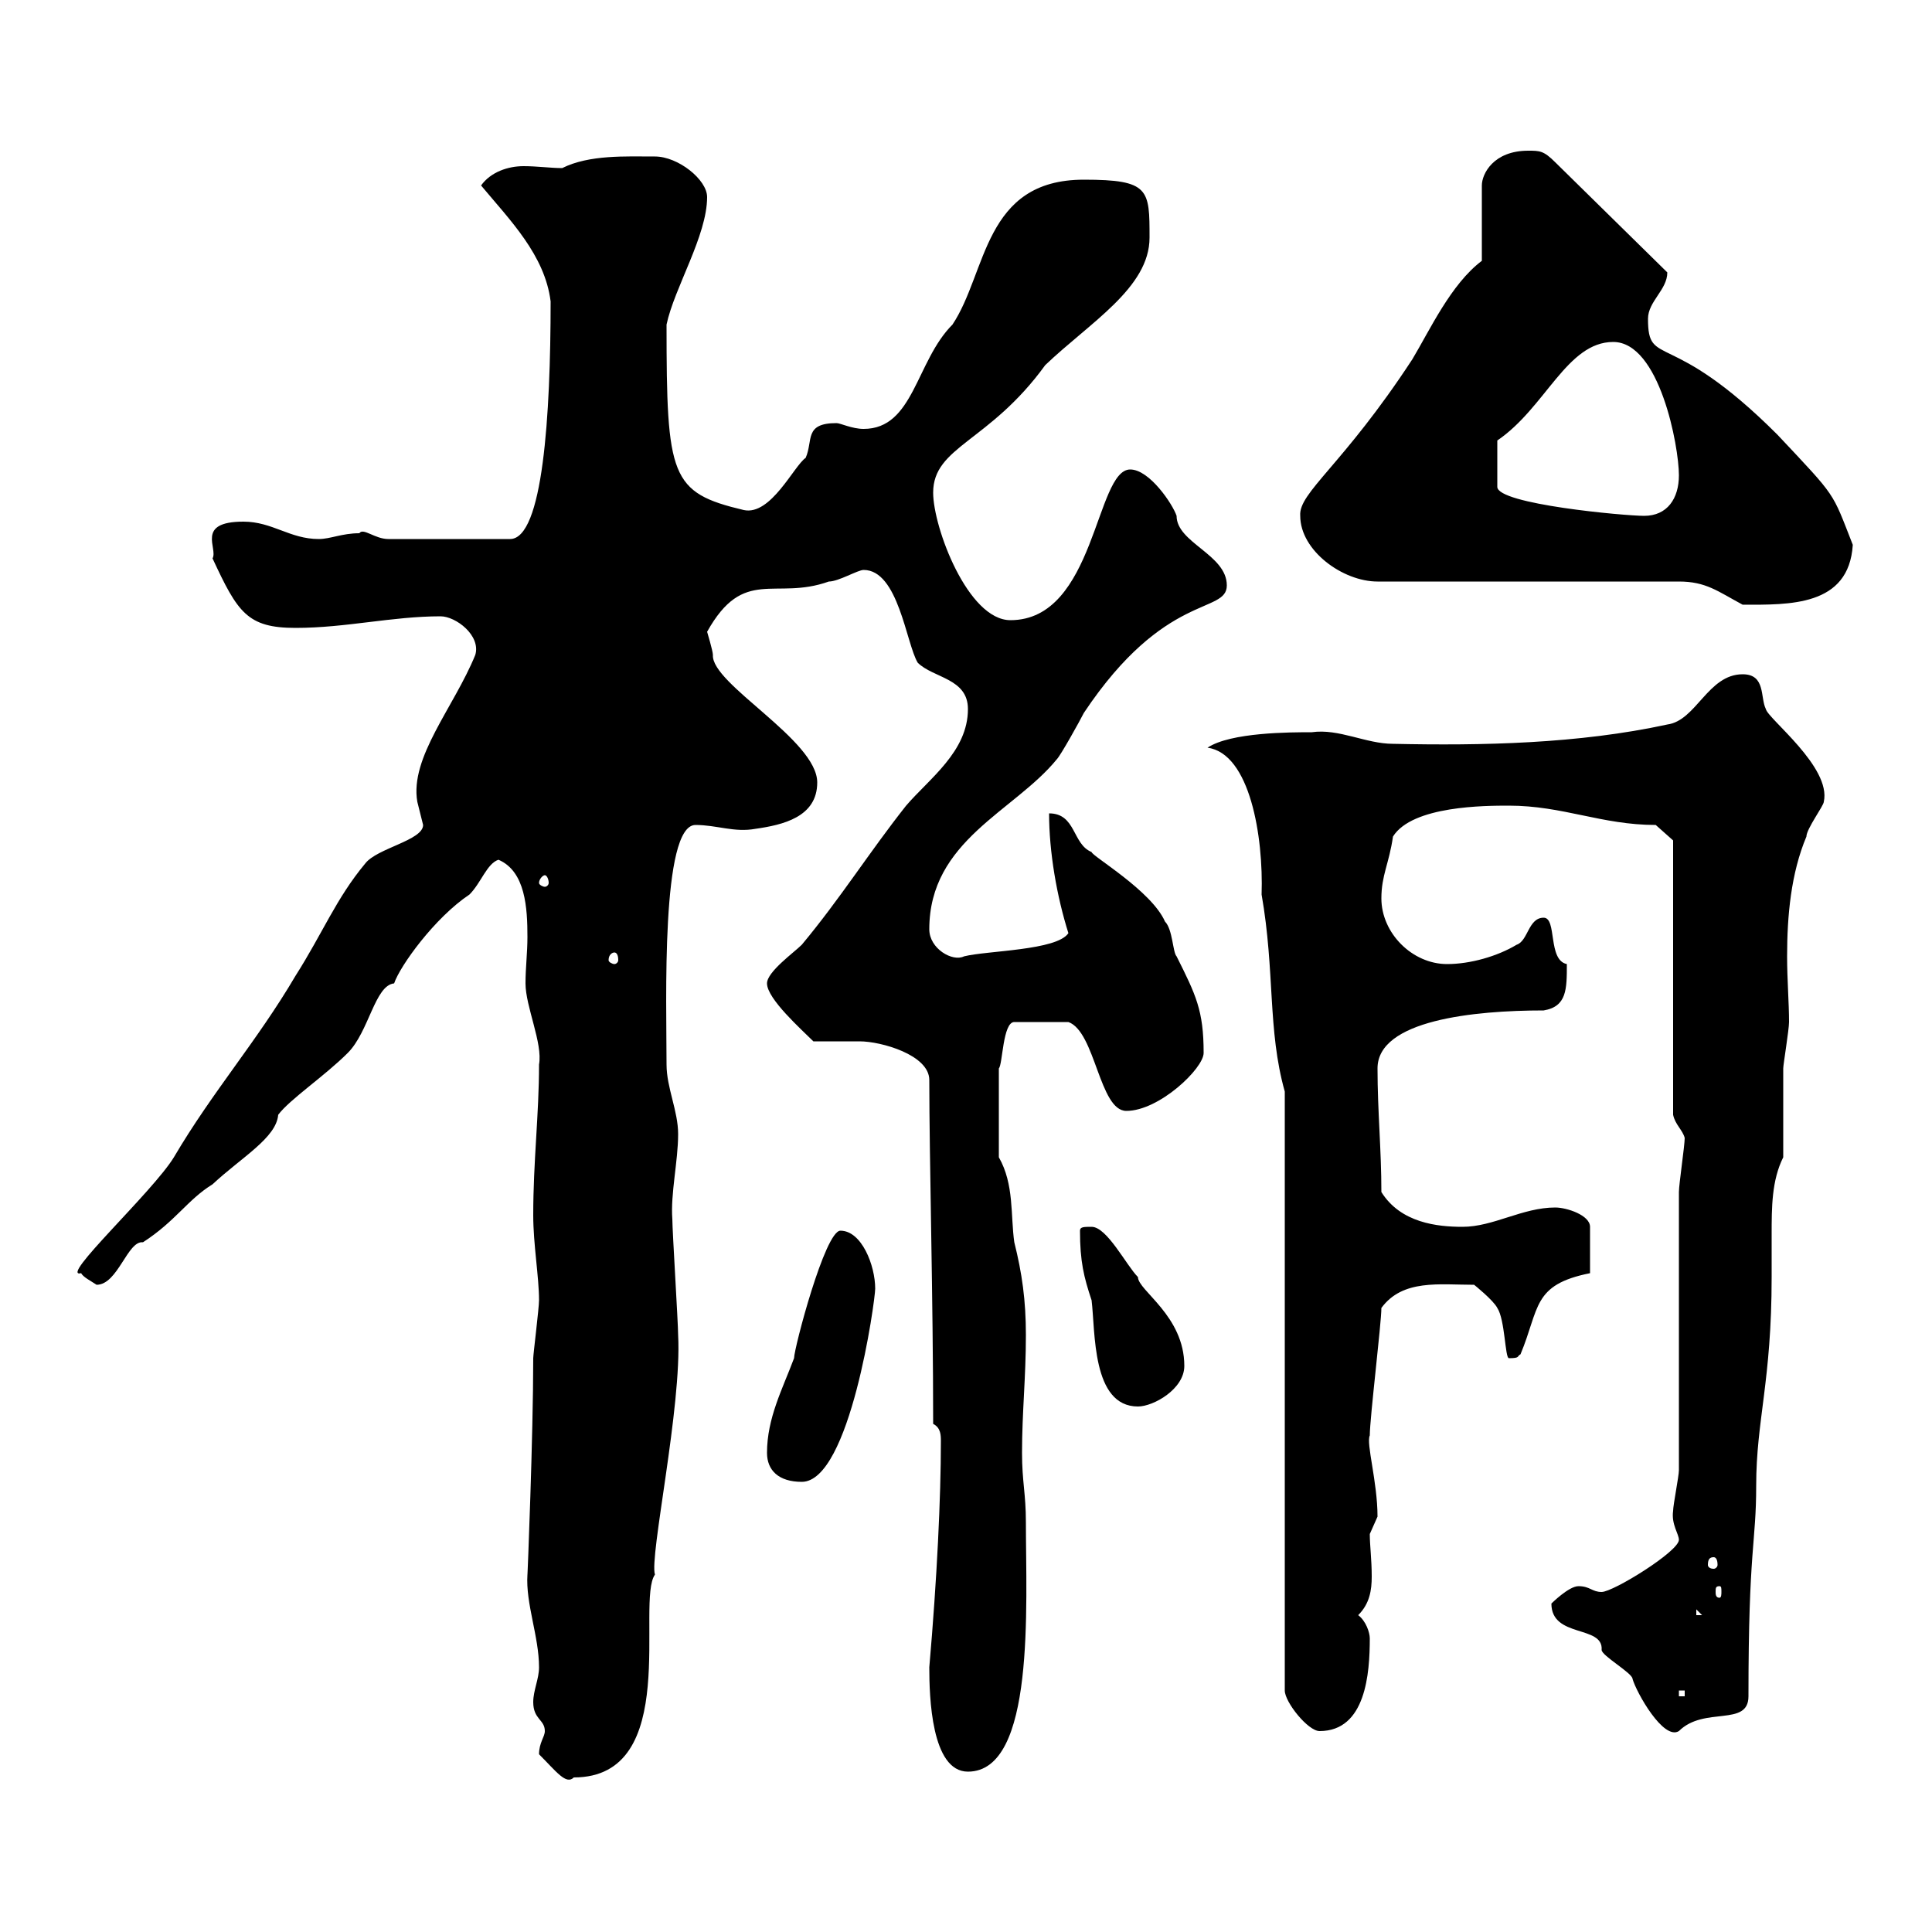 <svg xmlns="http://www.w3.org/2000/svg" xmlns:xlink="http://www.w3.org/1999/xlink" width="300" height="300"><path d="M83.70 272.40C86.40 275.10 87.90 277.20 89.10 276C105.90 276 98.70 248.70 101.70 244.50C100.80 241.80 105.90 218.40 105.30 207.30C105.30 205.50 104.40 191.10 104.40 189.30C104.10 185.40 105.30 180.30 105.30 176.10C105.30 172.50 103.50 168.90 103.50 165.30C103.50 155.70 102.60 128.10 108 128.10C111.30 128.10 114 129.30 117.30 128.70C121.50 128.10 126.90 126.90 126.90 121.50C126.90 114.90 110.40 106.20 110.70 101.70C110.70 101.10 109.80 98.10 109.80 98.10C115.50 87.90 120.30 93.30 128.70 90.30C130.20 90.30 133.20 88.50 134.10 88.50C139.50 88.50 140.70 99.90 142.50 102.90C144.90 105.30 150.30 105.30 150.30 110.10C150.30 116.70 144.30 120.90 140.70 125.10C135 132.30 130.50 139.50 124.50 146.70C123.30 147.90 119.10 150.90 119.10 152.70C119.10 155.10 124.50 159.90 126.30 161.70C126.90 161.70 132.30 161.70 133.50 161.70C136.80 161.70 144.30 163.80 144.30 167.70C144.30 180 144.90 201.60 144.90 221.10C146.10 221.70 146.10 222.90 146.10 223.80C146.10 232.50 145.50 245.10 144.30 258.90C144.30 263.40 144.60 275.10 150.30 275.10C160.80 275.10 159.30 249.30 159.30 236.40C159.30 231.90 158.70 230.10 158.70 225.60C158.70 219.30 159.30 213.90 159.30 207.30C159.30 201.90 158.70 197.70 157.50 192.90C156.90 188.70 157.50 183.90 155.10 179.70L155.10 165.90C155.70 165.30 155.70 158.70 157.50 158.70L165.90 158.70C170.10 160.20 170.70 172.50 174.90 172.50C180 172.50 186.90 165.90 186.90 163.50C186.90 156.90 185.70 154.50 182.70 148.50C182.10 147.90 182.10 144.30 180.90 143.10C178.80 138.30 169.50 132.90 169.50 132.30C166.50 131.10 167.10 126.30 162.90 126.30C162.90 132.30 164.10 139.20 165.90 144.90C164.10 147.60 153.30 147.60 149.70 148.50C147.90 149.40 144.30 147.30 144.30 144.30C144.30 130.50 157.50 126 164.10 117.90C164.70 117.30 167.70 111.90 168.30 110.70C180.90 91.80 190.50 95.40 190.50 90.90C190.50 86.10 182.70 84.30 182.70 80.10C182.10 78.30 178.50 72.90 175.50 72.90C170.10 72.90 170.10 96.30 156.90 96.30C150.30 96.30 144.90 81.90 144.90 76.50C144.90 69.30 153.60 68.70 162.30 56.70C169.20 50.10 178.50 44.70 178.50 36.90C178.50 29.40 178.50 27.90 168.30 27.90C152.70 27.90 153.30 42.30 147.90 50.40C142.20 56.10 141.90 66.60 134.10 66.60C132.30 66.60 130.50 65.70 129.90 65.70C124.80 65.70 126.30 68.40 125.10 71.10C123.30 72.30 119.70 80.10 115.50 79.20C104.10 76.50 103.50 74.10 103.50 50.40C104.70 44.70 109.80 36.60 109.80 30.60C109.80 27.90 105.30 24.30 101.70 24.30C97.20 24.30 91.50 24 87.30 26.10C85.50 26.10 83.40 25.80 81.30 25.80C78.90 25.80 76.20 26.70 74.70 28.80C79.20 34.20 84.60 39.60 85.50 46.80C85.50 64.50 84.30 83.70 79.20 83.70L60.30 83.70C58.20 83.70 56.40 81.90 55.80 82.80C53.10 82.80 51.30 83.70 49.50 83.70C45 83.70 42.30 81 37.80 81C30.30 81 33.90 85.20 33 86.70C36.90 95.10 38.40 97.50 45.90 97.50C53.70 97.50 60.90 95.70 68.40 95.70C70.80 95.70 74.70 98.70 73.80 101.70C70.50 109.80 63.60 117.60 64.80 124.50C64.80 124.50 65.70 128.10 65.70 128.10C65.70 130.50 58.50 131.70 56.70 134.10C52.20 139.50 50.10 144.90 45.90 151.50C39.90 161.70 33 169.50 27 179.70C23.70 185.10 9 198.60 12.60 197.70C12.90 198.30 14.10 198.90 15 199.50C18.30 199.50 19.80 192.60 22.20 192.90C27.30 189.60 29.10 186.30 33 183.90C37.50 179.70 42.90 176.70 43.20 173.10C45 170.70 50.40 167.10 54 163.50C57.30 160.20 58.20 153 61.20 152.70C62.10 150 67.50 142.50 72.90 138.90C74.70 137.10 75.60 134.10 77.40 133.50C81.60 135.30 81.90 141 81.90 145.50C81.90 147.90 81.60 150.30 81.60 152.70C81.60 156.30 84.30 162 83.70 165.30C83.70 173.10 82.80 180.30 82.80 188.70C82.80 193.20 83.70 198.30 83.70 201.90C83.70 203.10 82.80 210.30 82.80 210.90C82.80 222.90 81.90 245.10 81.90 244.50C81.60 249 83.70 254.10 83.70 258.90C83.70 260.70 82.80 262.50 82.80 264.30C82.80 267 84.60 267 84.60 268.80C84.60 269.70 83.70 270.60 83.70 272.40ZM199.50 169.50L199.50 262.50C199.50 264.30 203.10 268.80 204.90 268.80C212.10 268.80 212.70 259.80 212.70 254.40C212.70 253.50 212.10 251.70 210.90 250.80C212.70 249 213 246.90 213 244.80C213 242.10 212.70 240 212.70 238.20C212.70 238.20 213.90 235.50 213.90 235.50C213.90 230.10 212.10 224.10 212.70 222.90C212.70 220.20 214.50 205.50 214.50 203.10C217.80 198.60 223.50 199.50 228.90 199.50C228.90 199.50 231.90 201.90 232.50 203.10C233.70 204.90 233.70 210.90 234.30 210.90C236.10 210.90 235.50 210.60 236.10 210.30C239.10 203.10 237.90 199.50 246.90 197.70L246.90 190.50C246.90 188.70 243.30 187.50 241.50 187.50C236.40 187.50 231.90 190.50 227.10 190.50C223.20 190.50 217.50 189.90 214.50 185.10C214.50 178.50 213.90 172.50 213.90 165.90C213.90 158.40 228.90 156.90 239.70 156.90C243.30 156.30 243.30 153.60 243.30 149.70C240.30 149.10 241.80 142.50 239.70 142.50C237.30 142.50 237.30 146.10 235.50 146.70C232.50 148.50 228.30 149.70 224.70 149.70C219.30 149.70 214.50 144.90 214.50 139.50C214.50 135.90 215.70 134.10 216.30 129.90C219.30 125.10 230.70 125.10 234.30 125.10C242.70 125.10 248.70 128.10 257.10 128.10L259.80 130.50L259.80 173.10C260.10 174.60 261.30 175.50 261.60 176.70C261.60 177.90 260.70 183.90 260.70 185.10L260.70 228.30C260.70 229.20 259.80 233.70 259.80 234.60C259.50 236.70 260.70 238.20 260.70 239.10C260.70 240.90 250.50 247.20 248.70 247.20C247.20 247.20 246.90 246.30 245.10 246.30C243.60 246.30 240.90 249 240.90 249C240.90 254.40 249 252.30 248.70 256.20C248.70 257.10 253.50 259.80 253.50 260.70C254.10 262.80 258.30 270.30 260.70 268.80C264.60 264.90 271.50 268.20 271.50 263.40C271.50 240.30 272.70 239.70 272.70 230.70C272.70 220.50 275.10 214.50 275.10 198.30C275.10 196.50 275.10 194.10 275.10 191.70C275.10 187.50 275.10 183.30 276.90 179.70C276.90 177.90 276.90 167.70 276.90 165.90C276.90 165.30 277.80 159.90 277.80 158.70C277.80 155.70 277.50 152.10 277.50 148.50C277.50 142.20 278.10 135.60 280.50 129.90C280.50 128.70 283.20 125.10 283.20 124.50C284.40 119.10 274.50 111.60 274.20 110.10C273.30 108.30 274.20 104.70 270.60 104.70C265.20 104.70 263.40 111.90 258.90 112.50C245.10 115.50 230.10 115.80 216.30 115.50C212.10 115.50 207.90 113.10 203.70 113.70C200.40 113.70 191.10 113.70 187.50 116.10C194.10 117 196.20 129.90 195.90 138.90C198 150.90 196.80 159.90 199.50 169.50ZM260.70 262.50L261.60 262.50L261.60 263.40L260.70 263.40ZM263.40 249.90L264.30 250.80L263.40 250.80ZM267 246.30C267.30 246.30 267.30 246.60 267.30 247.20C267.30 247.50 267.30 248.10 267 248.10C266.40 248.10 266.40 247.50 266.40 247.20C266.40 246.60 266.40 246.30 267 246.30ZM266.10 241.80C266.40 241.80 266.70 242.10 266.70 243C266.70 243.30 266.40 243.60 266.10 243.60C265.50 243.60 265.20 243.30 265.20 243C265.20 242.10 265.50 241.80 266.10 241.80ZM119.10 225.60C119.10 228.30 120.90 230.10 124.50 230.10C132 230.10 135.90 201.90 135.90 200.10C135.90 196.50 133.80 191.10 130.50 191.10C128.10 191.10 123.30 209.40 123.30 210.90C121.50 215.70 119.10 220.20 119.10 225.60ZM167.70 191.10C167.70 195.90 168.30 198.30 169.50 201.90C170.10 206.70 169.50 218.40 176.70 218.40C179.10 218.40 183.90 215.70 183.90 212.10C183.90 204.30 176.70 200.40 176.70 198.30C174.90 196.50 171.90 190.50 169.50 190.50C168.30 190.50 167.70 190.50 167.70 191.10ZM95.40 147.90C95.70 147.90 96 148.20 96 149.10C96 149.40 95.70 149.70 95.40 149.70C95.10 149.70 94.50 149.40 94.50 149.10C94.50 148.20 95.10 147.90 95.40 147.90ZM84.60 135.90C84.90 135.90 85.20 136.50 85.20 137.10C85.20 137.40 84.90 137.70 84.60 137.70C84.30 137.70 83.70 137.40 83.70 137.10C83.70 136.50 84.30 135.90 84.60 135.90ZM201.90 80.10C201.90 85.50 208.50 90.30 213.90 90.30L260.70 90.30C264.90 90.30 266.70 91.80 270.60 93.90C277.80 93.90 287.10 94.20 287.70 84.60C284.40 76.20 285.30 77.40 276 67.50C259.20 50.70 255.90 57.30 255.90 49.50C255.90 46.80 258.90 45 258.90 42.30L241.50 25.20C239.70 23.40 239.10 23.40 237.30 23.40C231.90 23.40 230.10 27 230.10 28.80L230.10 40.50C225.30 44.10 222 51.30 219.30 55.80C208.50 72.30 201.60 76.50 201.90 80.10ZM232.50 68.40C240 63.30 243.30 53.10 250.50 53.10C257.70 53.10 260.70 69.30 260.70 73.80C260.70 77.40 258.90 80.10 255.30 80.10C252.30 80.10 232.50 78.30 232.50 75.60Z"/></svg>